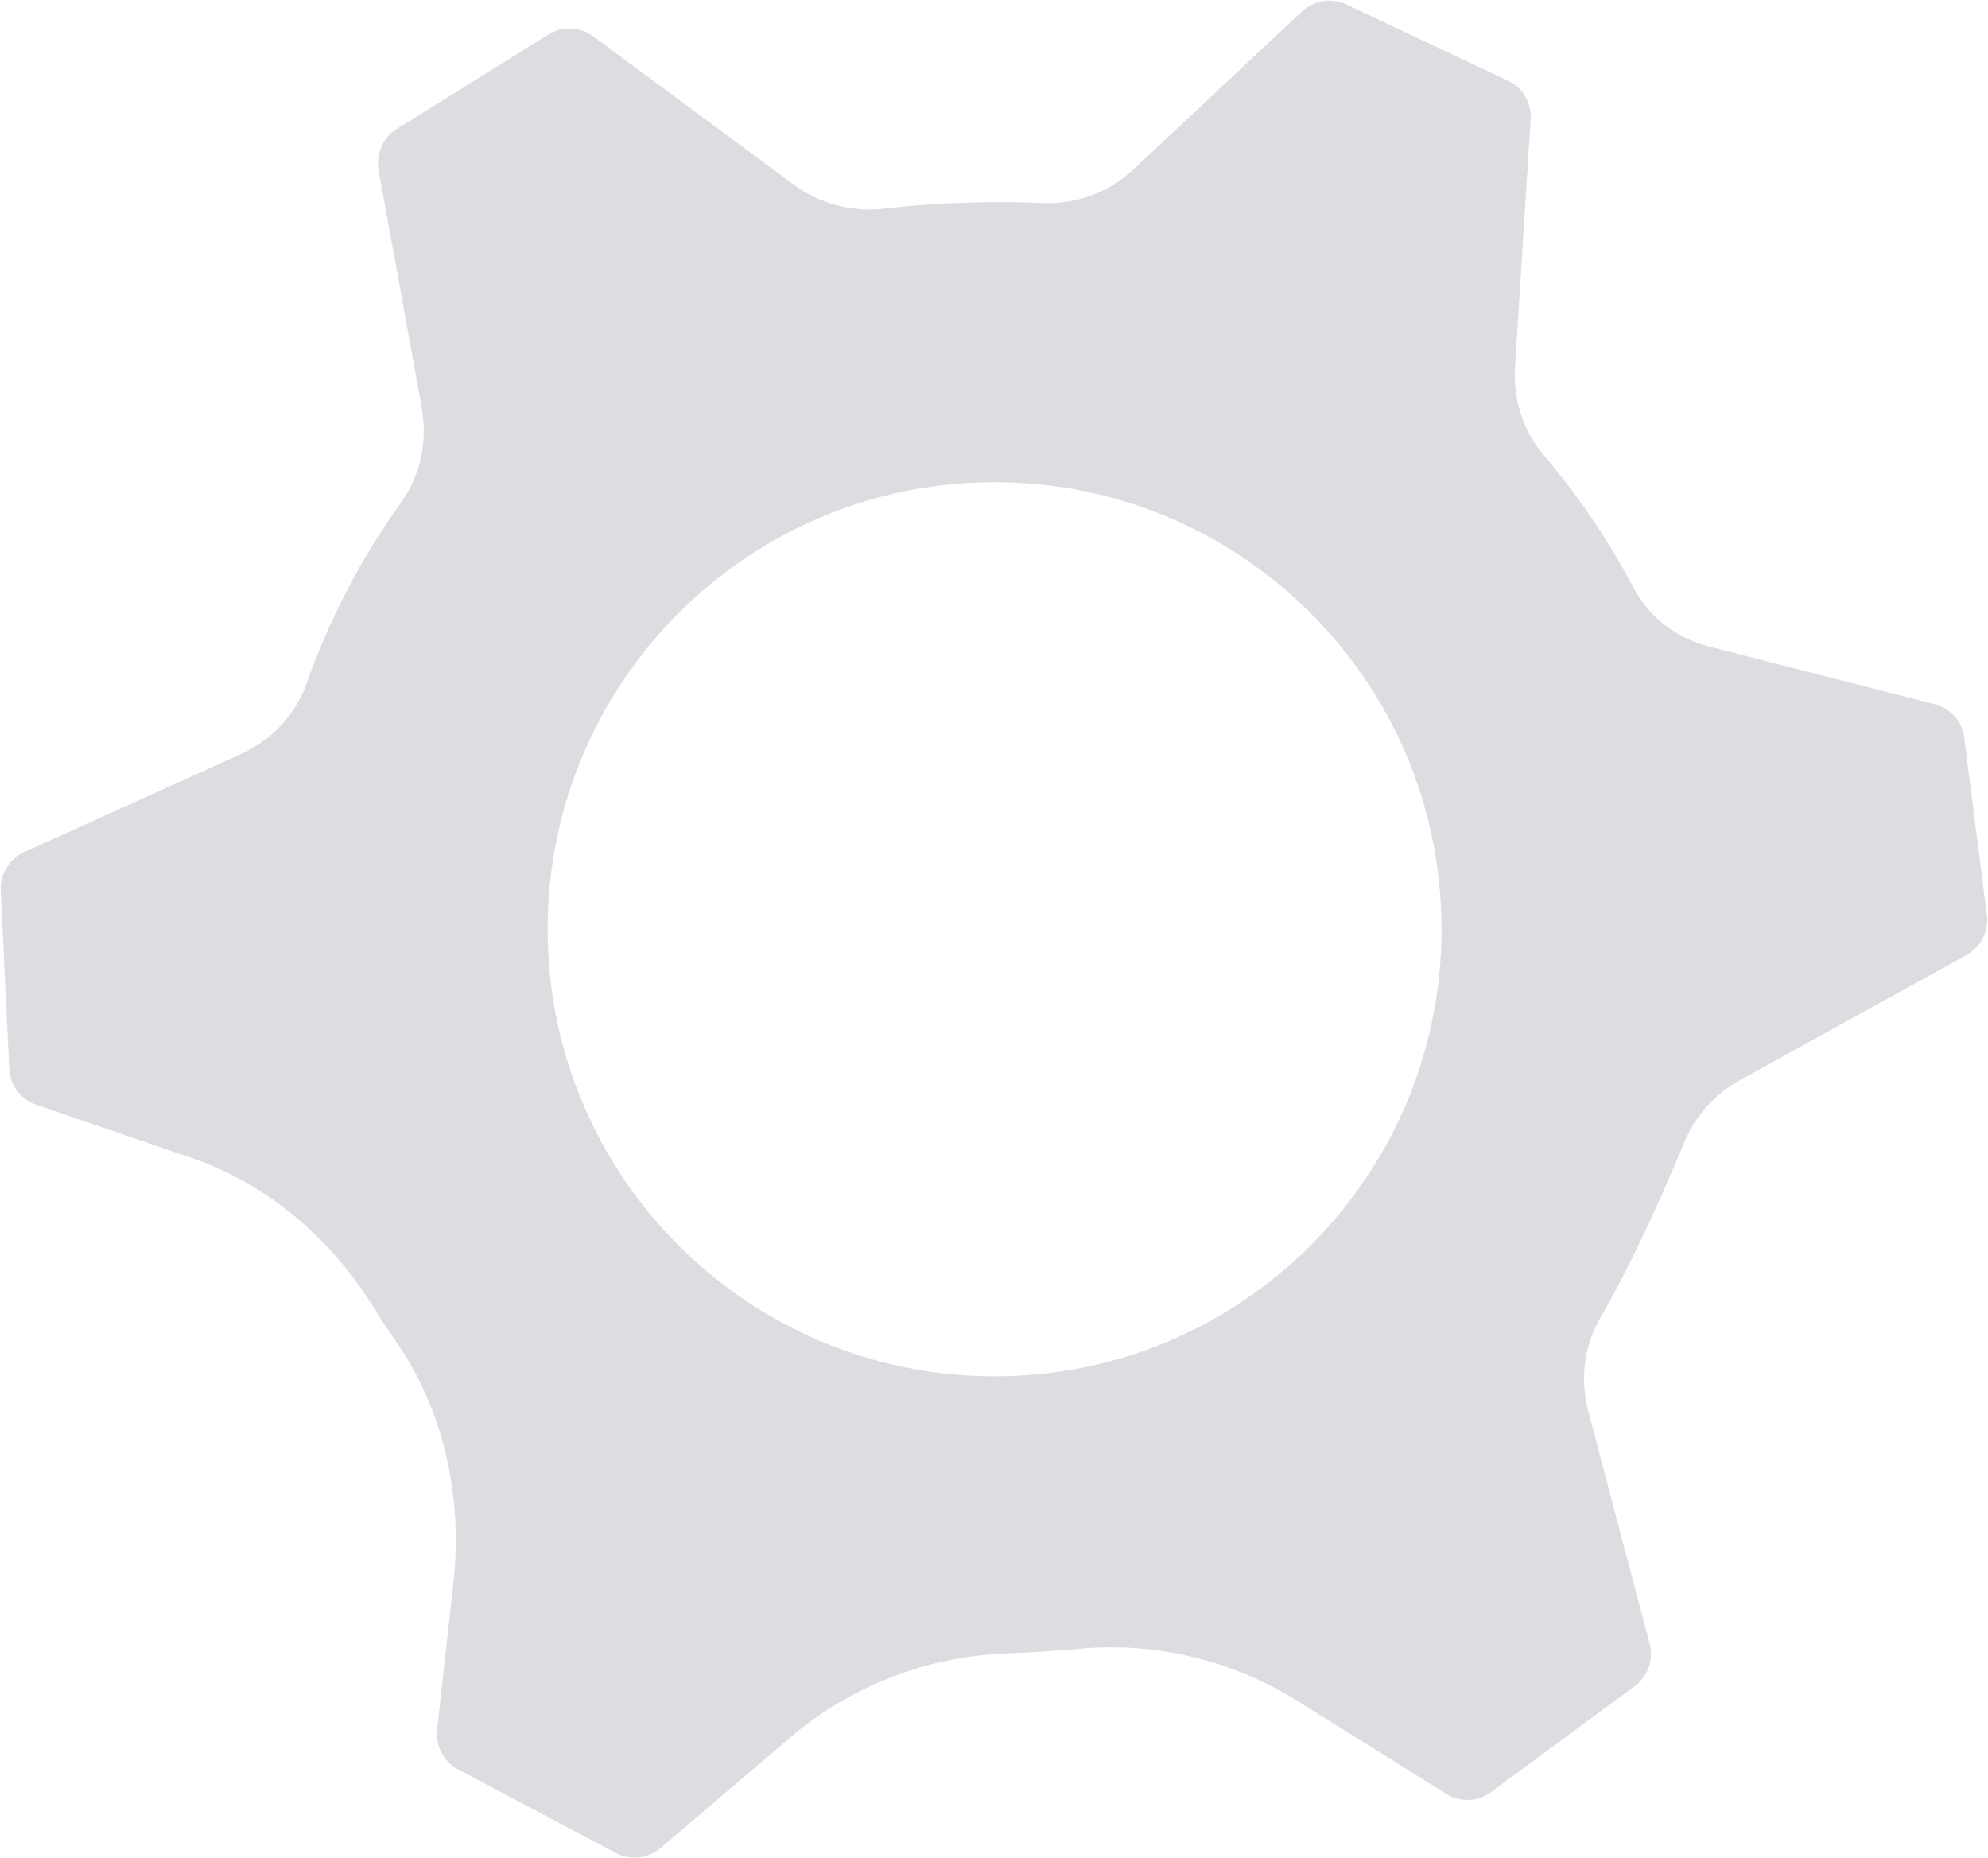 <svg  xmlns="http://www.w3.org/2000/svg" xmlns:xlink="http://www.w3.org/1999/xlink" viewBox="0 0 77.44 72.373">
<path fill="#dcdde1" d="M76.519,28.737c-.081-.633-.54-1.153-1.159-1.311l-8.786-2.247c-1.251-.32-2.334-1.133-2.936-2.276-.98-1.863-2.161-3.603-3.516-5.191-.81-.949-1.184-2.194-1.105-3.439l.608-9.628c.04-.637-.312-1.234-.89-1.506L52.444,.174c-.577-.272-1.263-.164-1.728,.273l-6.544,6.135c-.953,.893-2.219,1.378-3.524,1.325-1.634-.067-3.93-.054-6.178,.216-1.257,.151-2.524-.173-3.542-.926L23.108,1.416c-.513-.379-1.207-.407-1.748-.07l-5.903,3.676c-.542,.337-.823,.972-.709,1.6l1.68,9.253c.233,1.284-.034,2.62-.796,3.681-1.543,2.148-2.791,4.522-3.688,7.062-.436,1.235-1.389,2.219-2.582,2.759L.942,33.187c-.582,.263-.943,.855-.913,1.493l.332,6.946c.03,.638,.447,1.192,1.051,1.399l6.021,2.06c2.997,1.025,5.451,3.141,7.12,5.833,.27,.435,.551,.862,.843,1.281,1.906,2.732,2.633,6.117,2.266,9.427l-.635,5.735c-.07,.635,.254,1.248,.818,1.547l6.144,3.258c.564,.299,1.254,.223,1.739-.191l5.057-4.311c2.356-2.008,5.319-3.152,8.413-3.271,.952-.037,1.939-.1,2.888-.185,2.962-.266,5.925,.457,8.447,2.032,1.934,1.207,3.867,2.415,5.801,3.622,.542,.338,1.234,.311,1.748-.068l5.597-4.127c.514-.379,.744-1.033,.581-1.65-.525-1.99-1.693-6.416-2.389-9.051-.328-1.241-.172-2.561,.477-3.669,1.285-2.194,2.538-5.062,3.262-6.811,.427-1.032,1.196-1.885,2.174-2.425l8.82-4.868c.559-.308,.873-.927,.792-1.56l-.881-6.898Zm-37.776,24.864c-9.616,0-17.411-7.795-17.411-17.411,0-9.616,7.795-17.411,17.411-17.411,9.616,0,17.411,7.795,17.411,17.411,0,9.616-7.795,17.411-17.411,17.411Z" />
</svg>